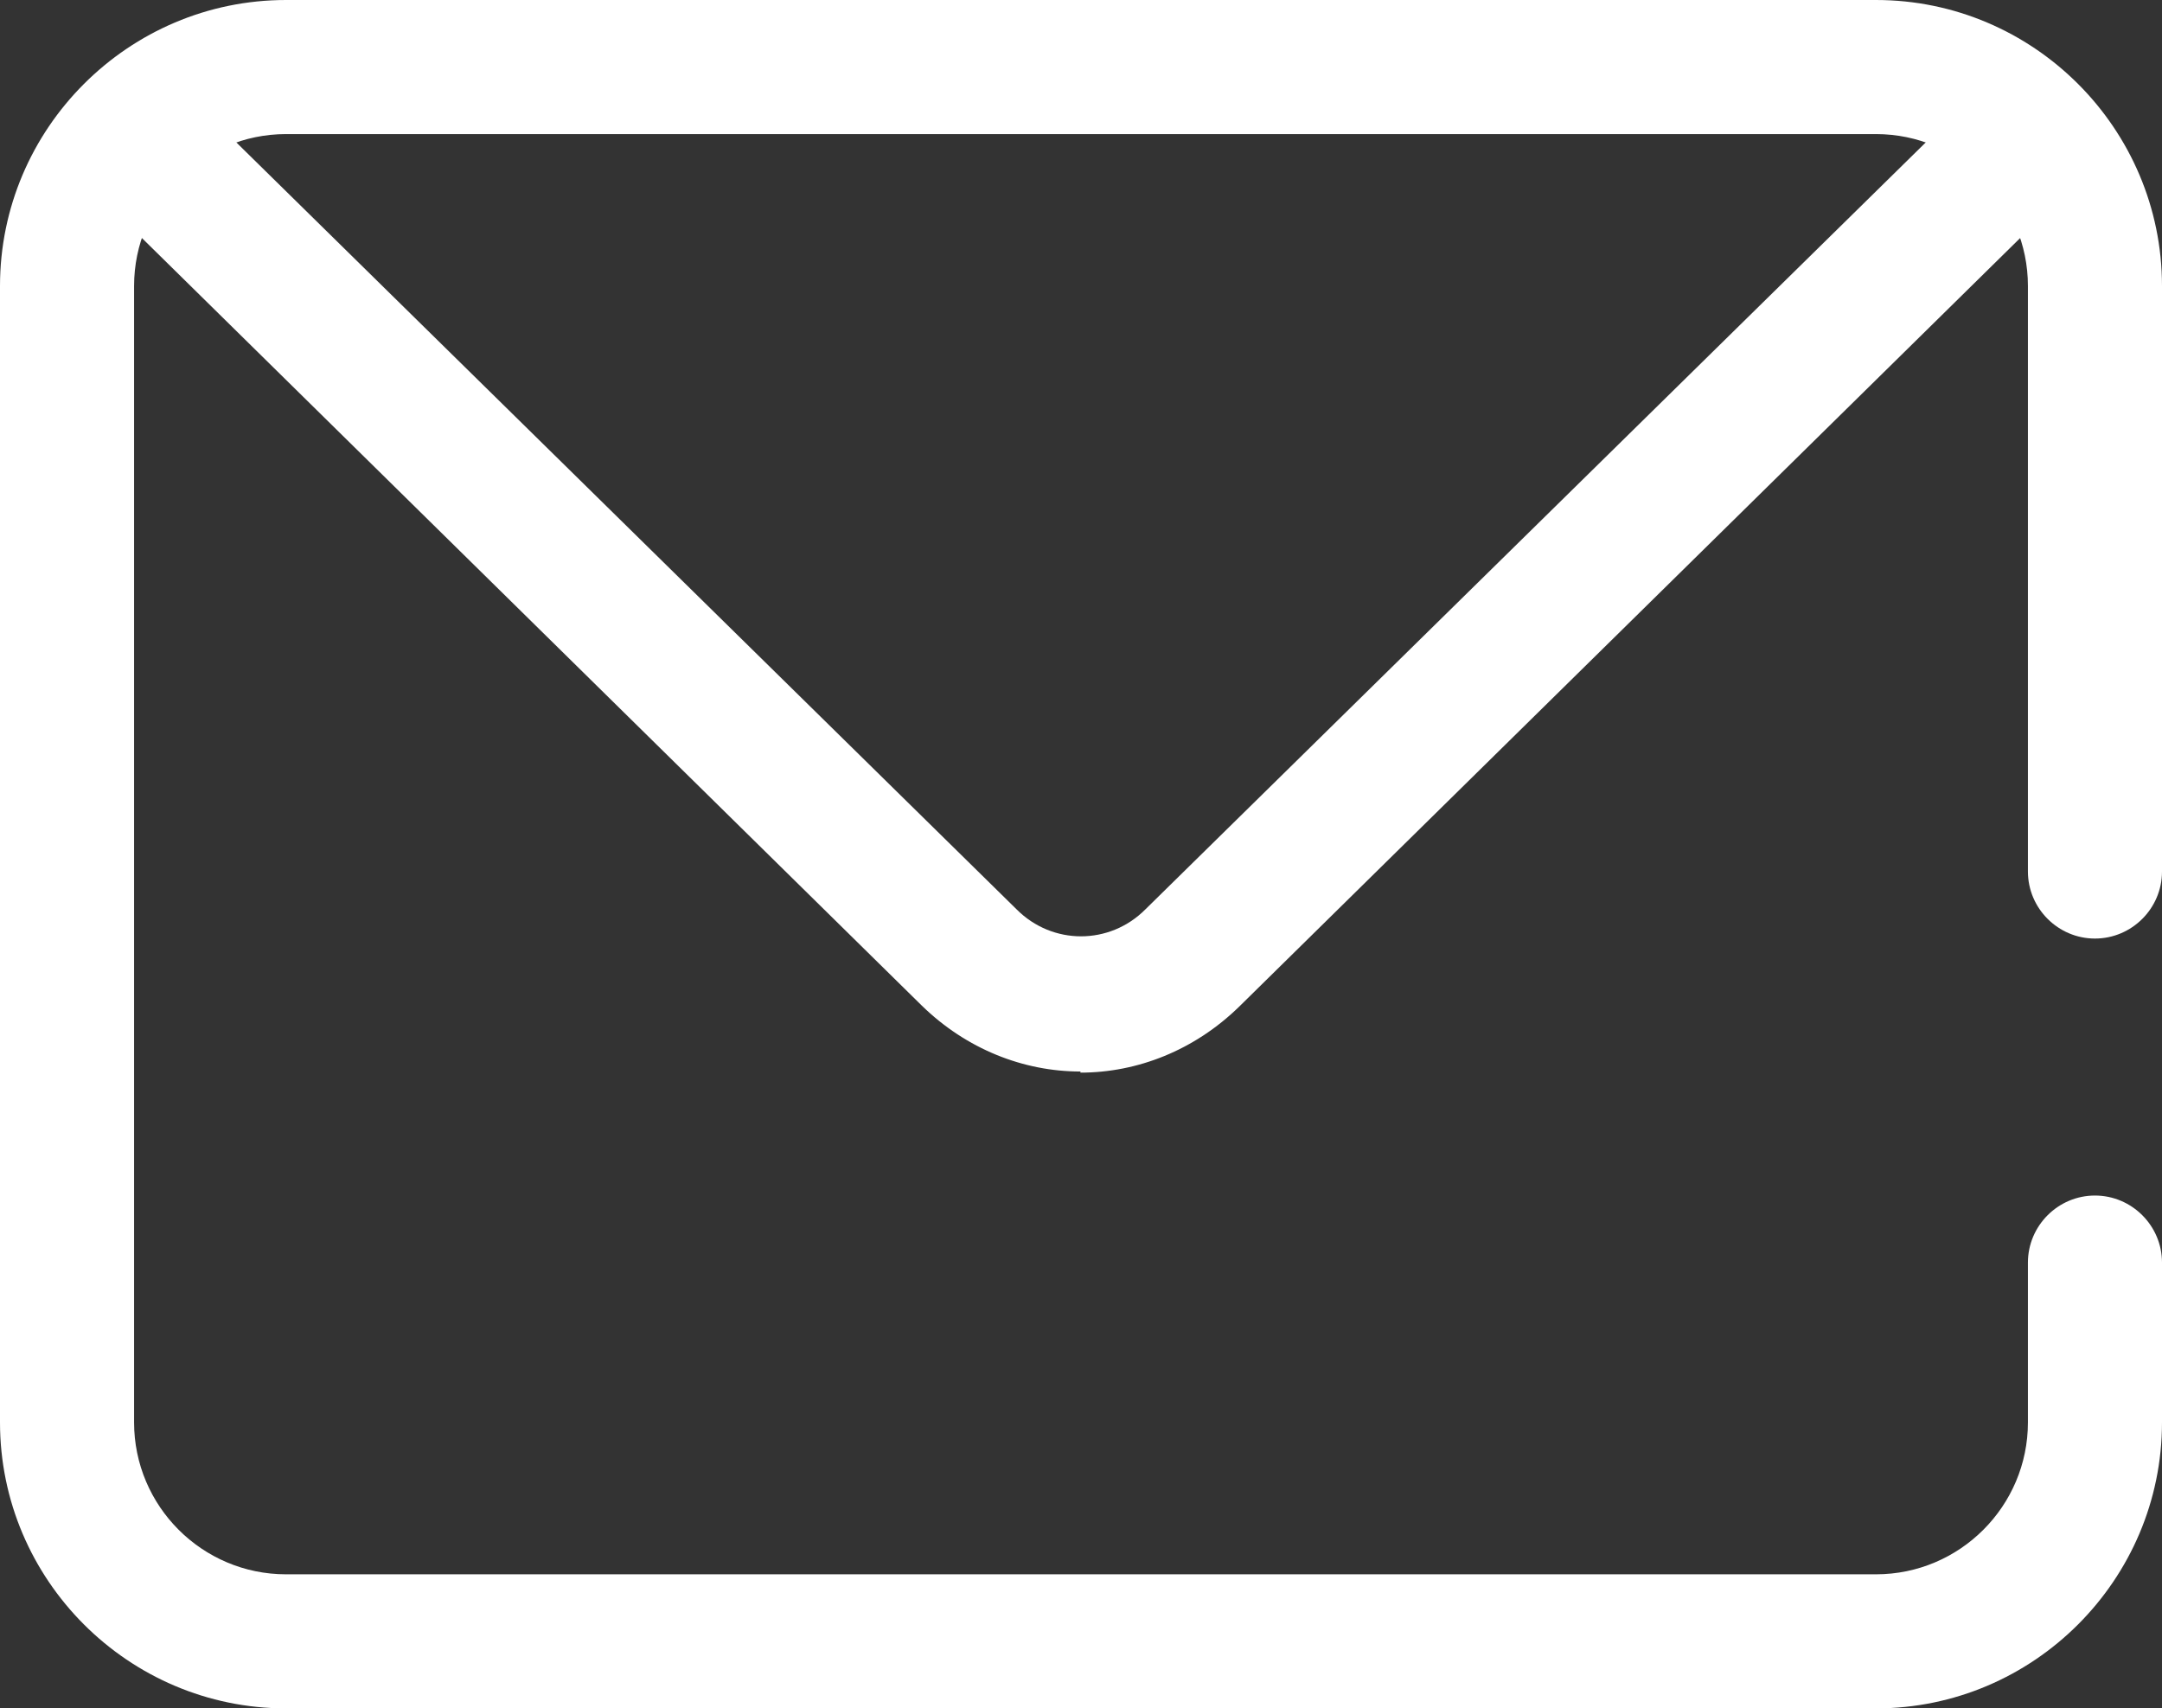 <?xml version="1.0" encoding="UTF-8"?>
<svg id="Capa_1" data-name="Capa 1" xmlns="http://www.w3.org/2000/svg" viewBox="0 0 19.35 15.29">
  <rect x="0" y="0" width="19.35" height="15.29" fill="#333333" stroke="none"/>
  <defs>
    <style>
      .cls-1 {
        fill: #fff;
      }
    </style>
  </defs>
  <path class="cls-1" d="m16.79,15.29H2.56c-1.41,0-2.56-1.15-2.56-2.56V2.56C0,1.15,1.15,0,2.56,0h14.23c1.41,0,2.56,1.15,2.56,2.56v5.24c0,.33-.27.6-.6.6s-.6-.27-.6-.6V2.56c0-.75-.61-1.36-1.36-1.36H2.56c-.75,0-1.36.61-1.36,1.36v10.17c0,.75.61,1.36,1.36,1.36h14.23c.75,0,1.36-.61,1.36-1.36v-1.43c0-.33.27-.6.6-.6s.6.27.6.6v1.43c0,1.41-1.15,2.56-2.56,2.56Z"/>
  <path class="cls-1" d="m9.67,9.59c-.51,0-1.02-.2-1.42-.59L.66,1.53l.84-.86,7.6,7.47c.32.32.83.32,1.15,0L17.81.71l.84.86-7.56,7.44c-.4.39-.91.59-1.42.59h0Z"/>
</svg>